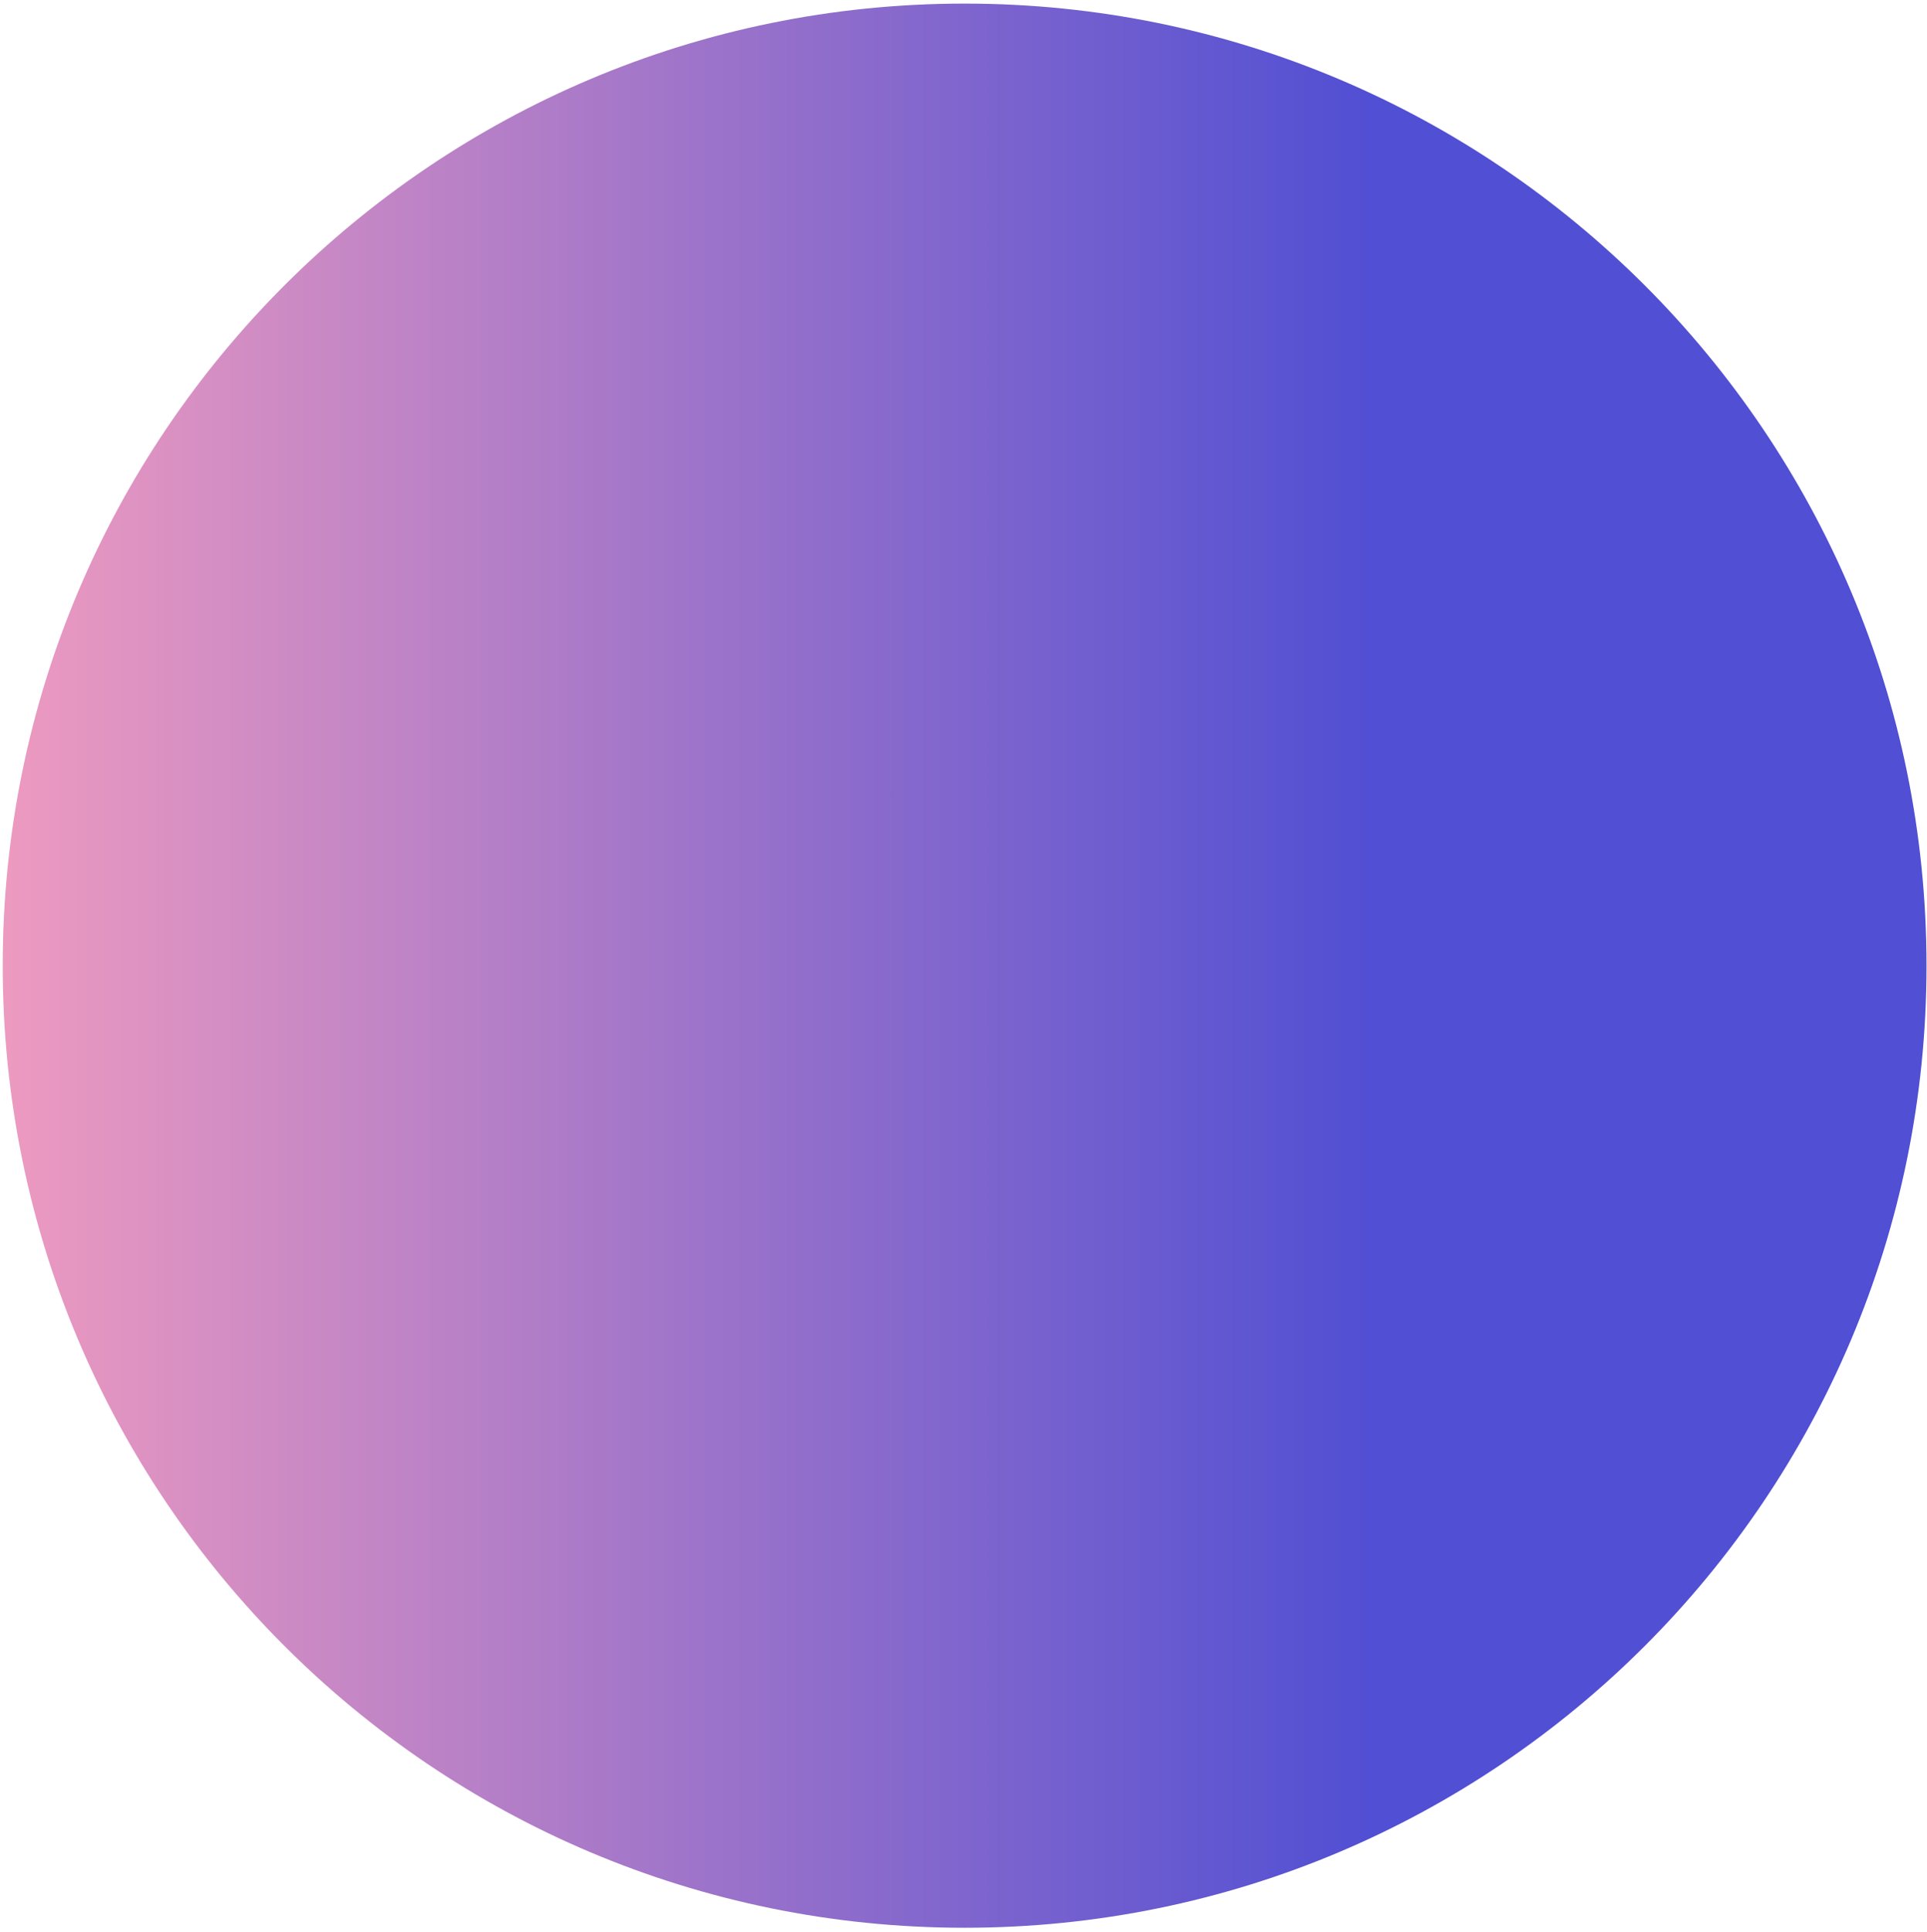 <?xml version="1.0" encoding="UTF-8"?> <svg xmlns="http://www.w3.org/2000/svg" width="432" height="433" viewBox="0 0 432 433" fill="none"><path d="M431.89 216.446C431.89 97.351 335.344 0.805 216.248 0.805C97.153 0.805 0.607 97.351 0.607 216.446C0.607 335.542 97.153 432.088 216.248 432.088C335.344 432.088 431.89 335.542 431.89 216.446Z" fill="url(#paint0_linear_393_1306)"></path><defs><linearGradient id="paint0_linear_393_1306" x1="0.607" y1="216.446" x2="431.89" y2="216.446" gradientUnits="userSpaceOnUse"><stop stop-color="#ED9AC0"></stop><stop offset="0.71" stop-color="#514FD3"></stop></linearGradient></defs></svg> 